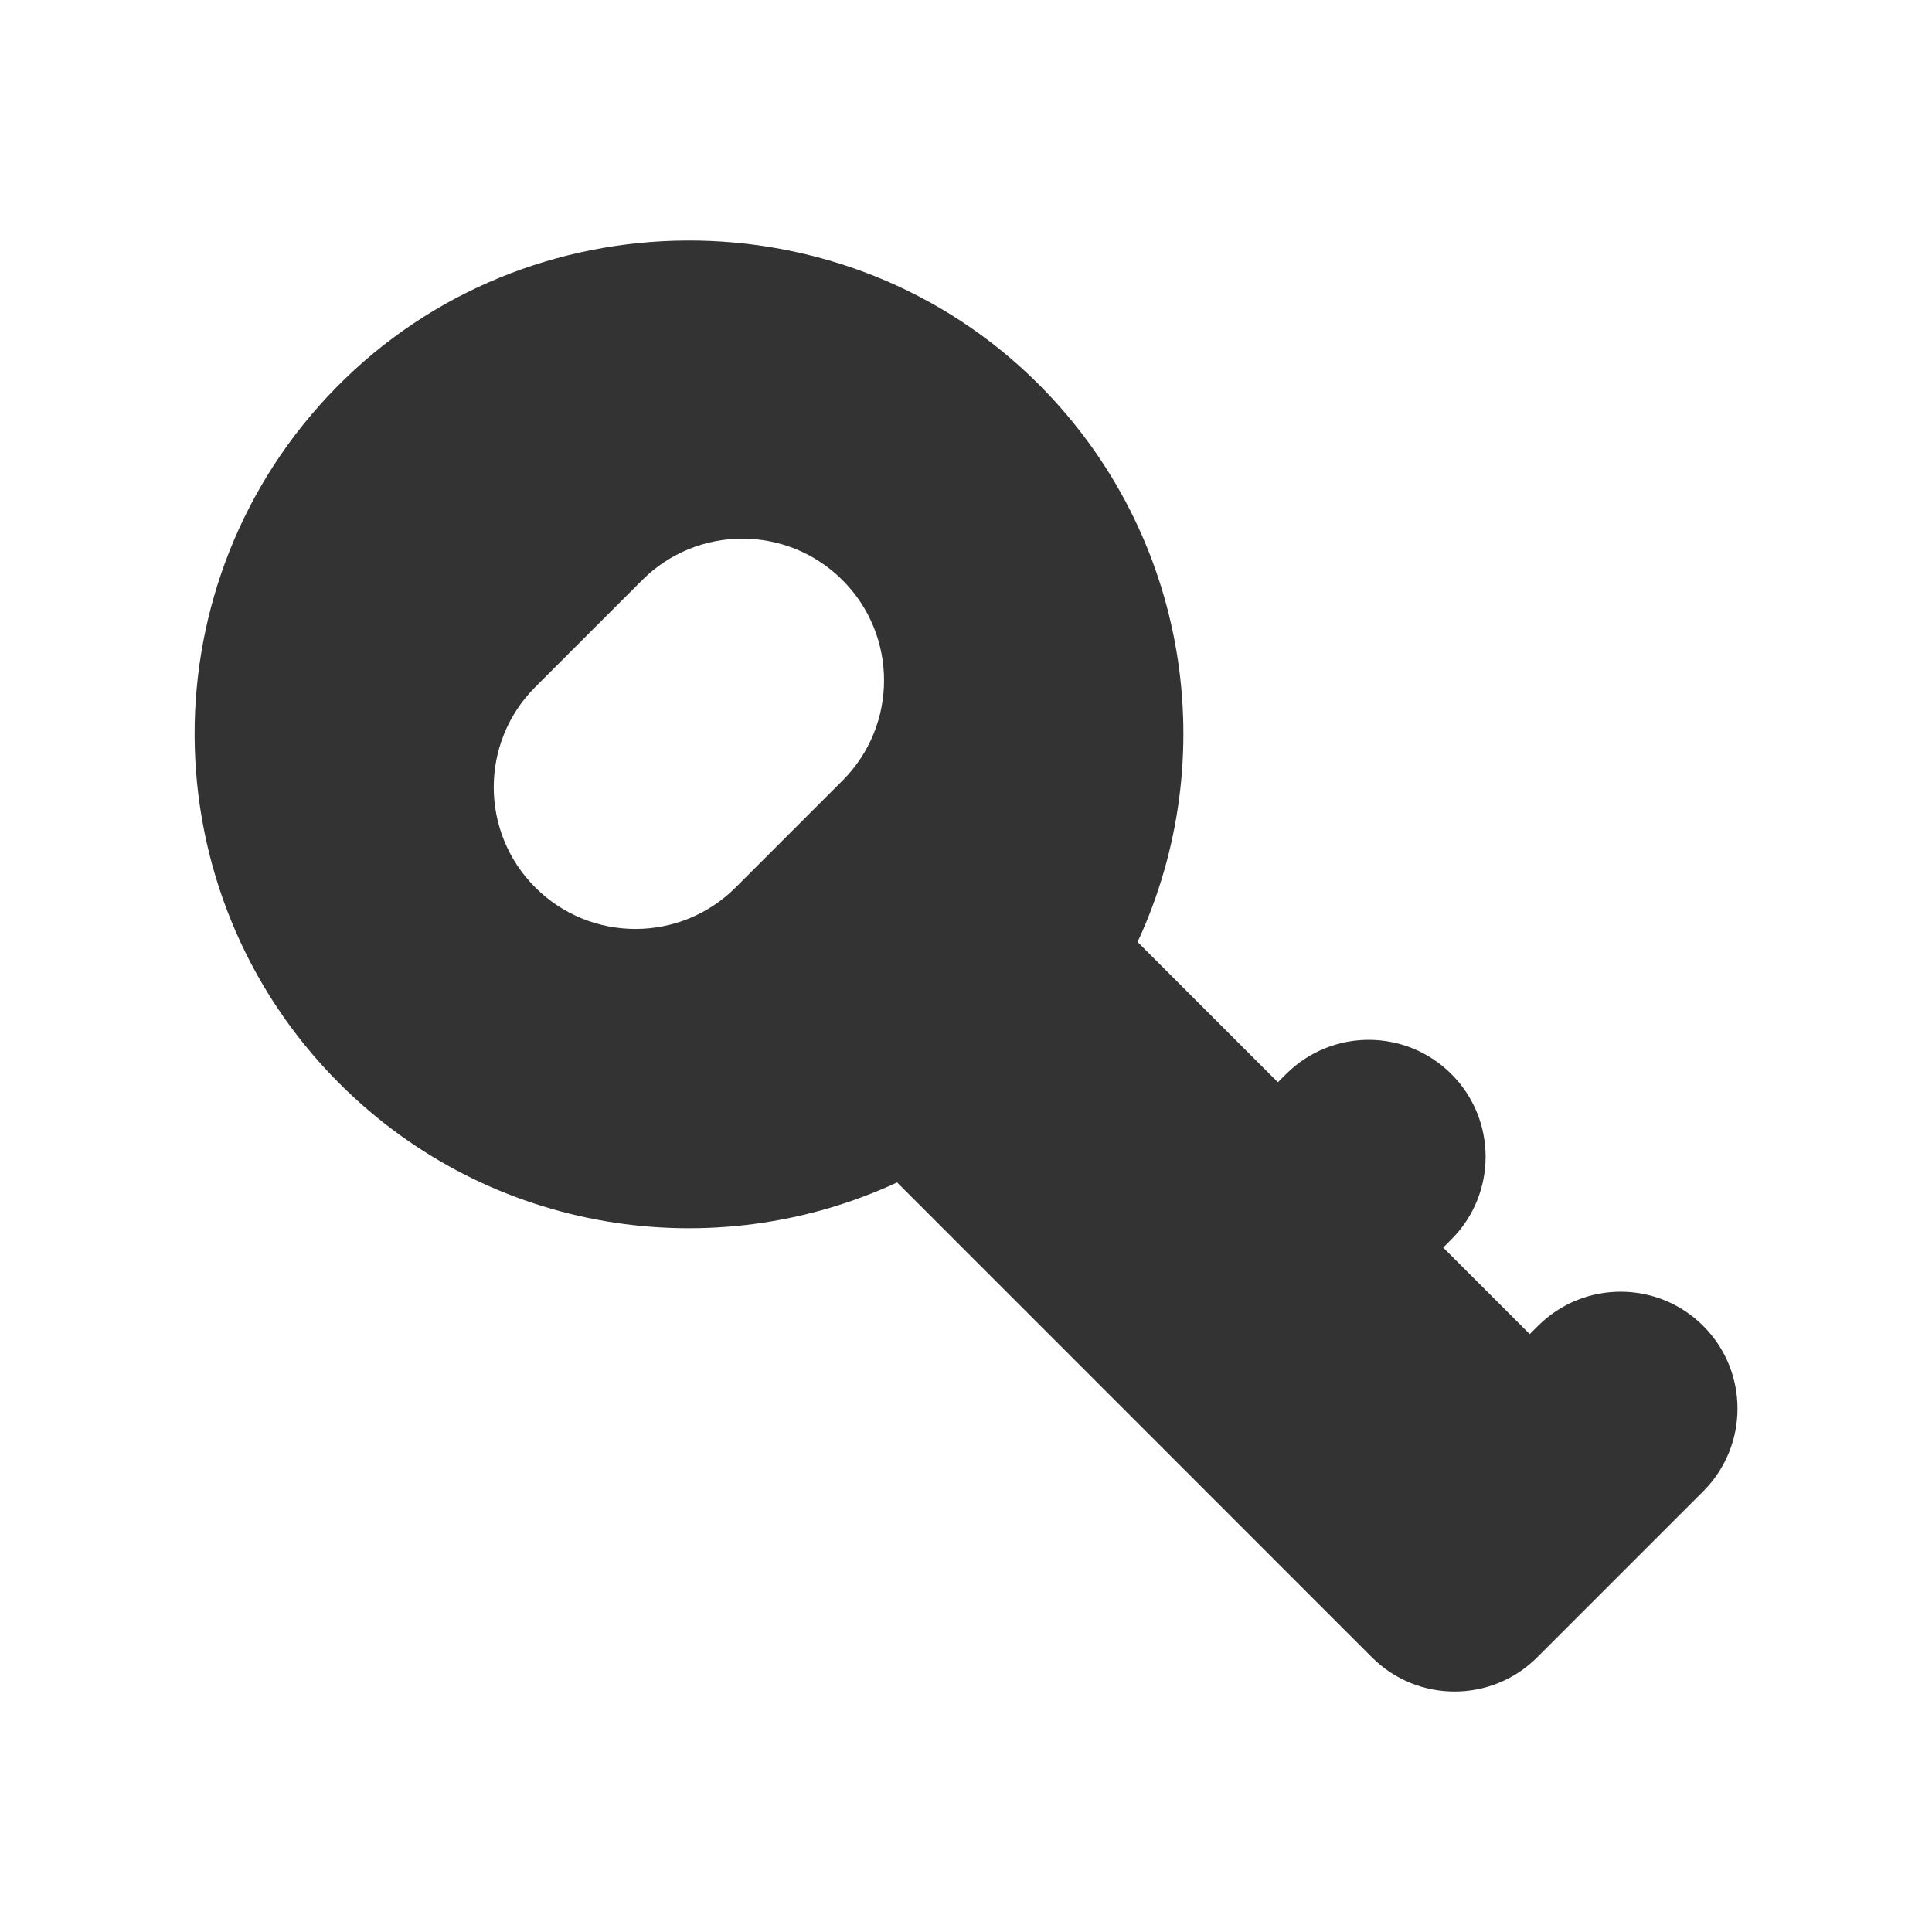 <?xml version="1.0" ?>
<!-- Скачано с сайта svg4.ru / Downloaded from svg4.ru -->
<svg width="800px" height="800px" viewBox="0 0 512 512" version="1.1" xml:space="preserve" xmlns="http://www.w3.org/2000/svg" xmlns:xlink="http://www.w3.org/1999/xlink">
<style type="text/css">
	.st0{fill:#333333;}
	.st1{fill:none;stroke:#333333;stroke-width:32;stroke-linecap:round;stroke-linejoin:round;stroke-miterlimit:10;}
</style>
<g id="Layer_1"/>
<g id="Layer_2">
<g>
<path class="st0" d="M451.38,351.39L451.38,351.39c-12.1-12.1-31.71-12.1-43.81,0l-2.17,2.17l-22.94-22.94l2.17-2.17    c12.1-12.1,12.1-31.71,0-43.81l0,0c-12.1-12.1-31.71-12.1-43.81,0l-2.17,2.17l-37.18-37.18c22.48-48.46,13.74-107.83-26.23-147.8    c-51.13-51.13-135.48-50.73-186.14,0.86c-50.32,51.23-50.03,133.55,0.85,184.44c39.97,39.97,99.34,48.71,147.8,26.23L363.57,439.2    c12.1,12.1,31.71,12.1,43.81,0l12.79-12.79l29.03-29.03l2.17-2.17C463.48,383.1,463.48,363.49,451.38,351.39z M223.28,206.86    l-28.32,28.32c-14.67,14.67-38.44,14.67-53.11,0l0,0c-14.67-14.67-14.67-38.44,0-53.11l28.32-28.32    c14.67-14.67,38.44-14.67,53.11,0l0,0C237.95,168.42,237.95,192.19,223.28,206.86z"/>
</g>
</g>
</svg>